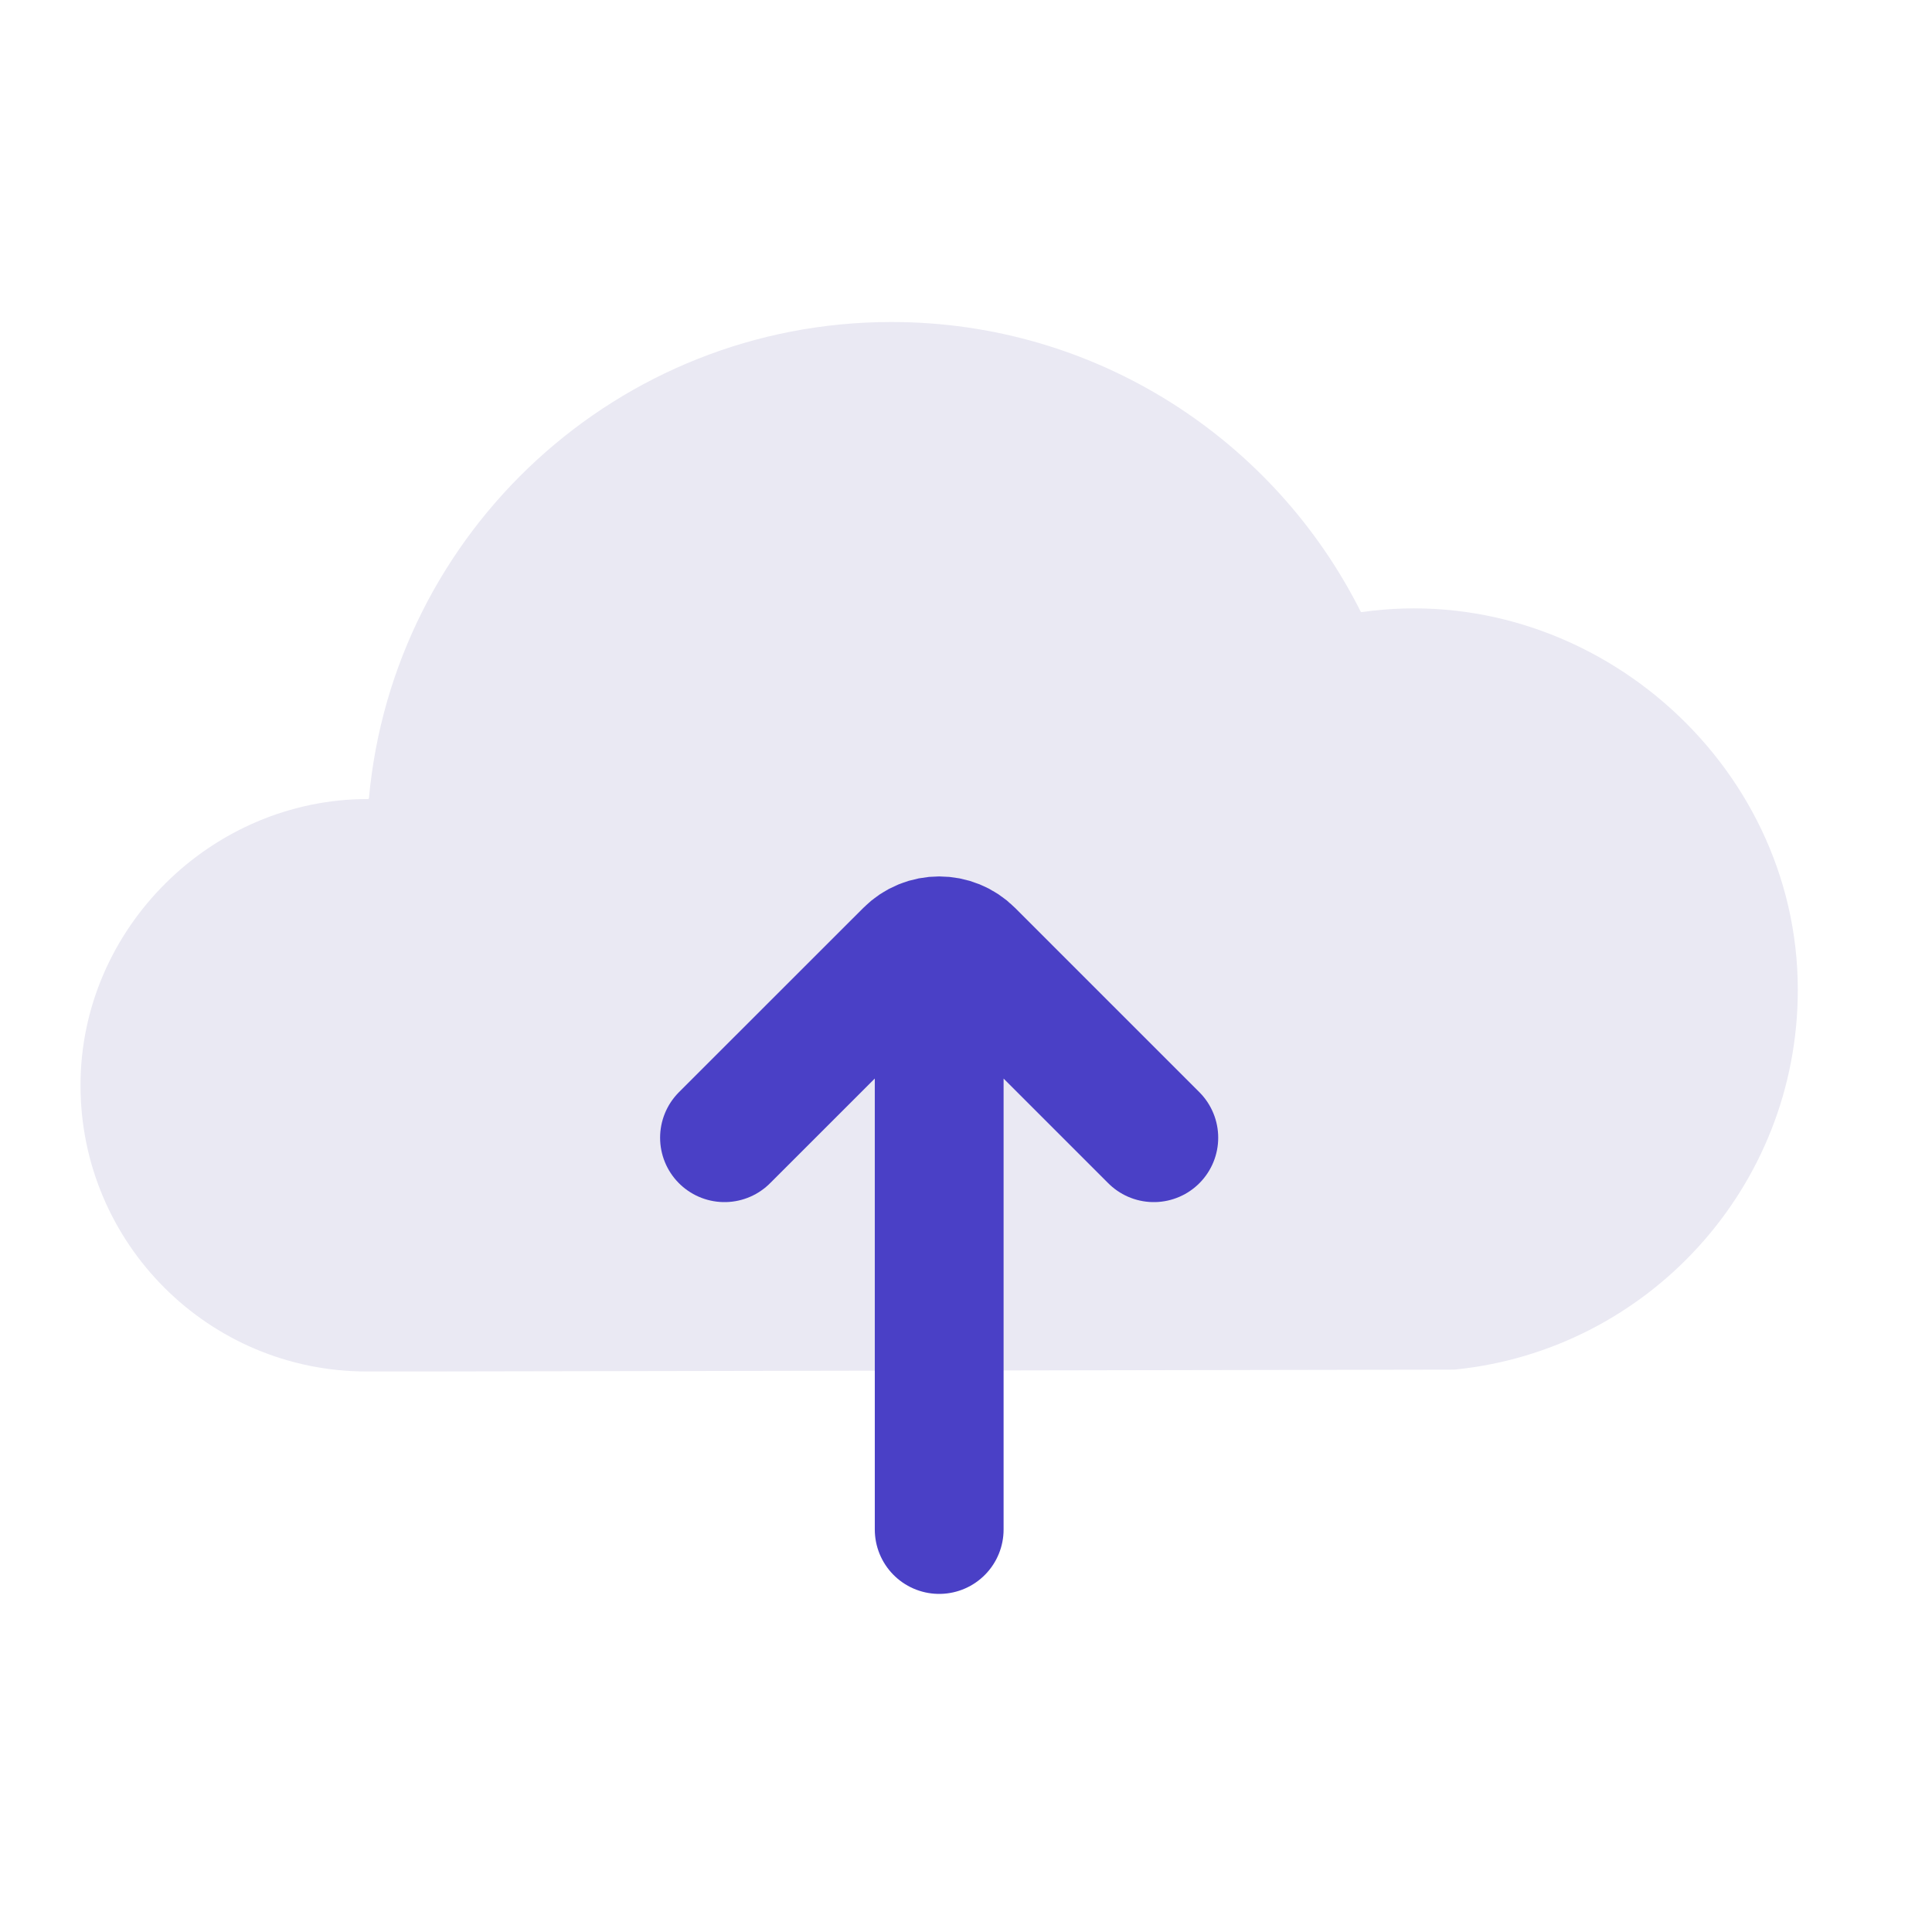 <svg width="24" height="24" viewBox="0 0 24 24" fill="none" xmlns="http://www.w3.org/2000/svg">
<path d="M1 13.482C1 15.445 2.592 17.037 4.556 17.037H5.267L18.067 17.014C20.462 16.776 22.333 14.755 22.333 12.296C22.333 9.445 19.715 7.203 16.914 7.604C16.91 7.604 16.905 7.602 16.903 7.598C15.832 5.464 13.624 4 11.074 4C7.677 4 4.887 6.598 4.583 9.916C4.582 9.922 4.578 9.926 4.572 9.926C2.629 9.924 1 11.531 1 13.482Z" fill="#EAE9F3"/>
<path d="M9 14.133L11.29 11.844C11.498 11.635 11.835 11.635 12.044 11.844L14.333 14.133M11.667 12.533V19" stroke="#4A40C6" stroke-width="1.6" stroke-linecap="round"/>
</svg>
